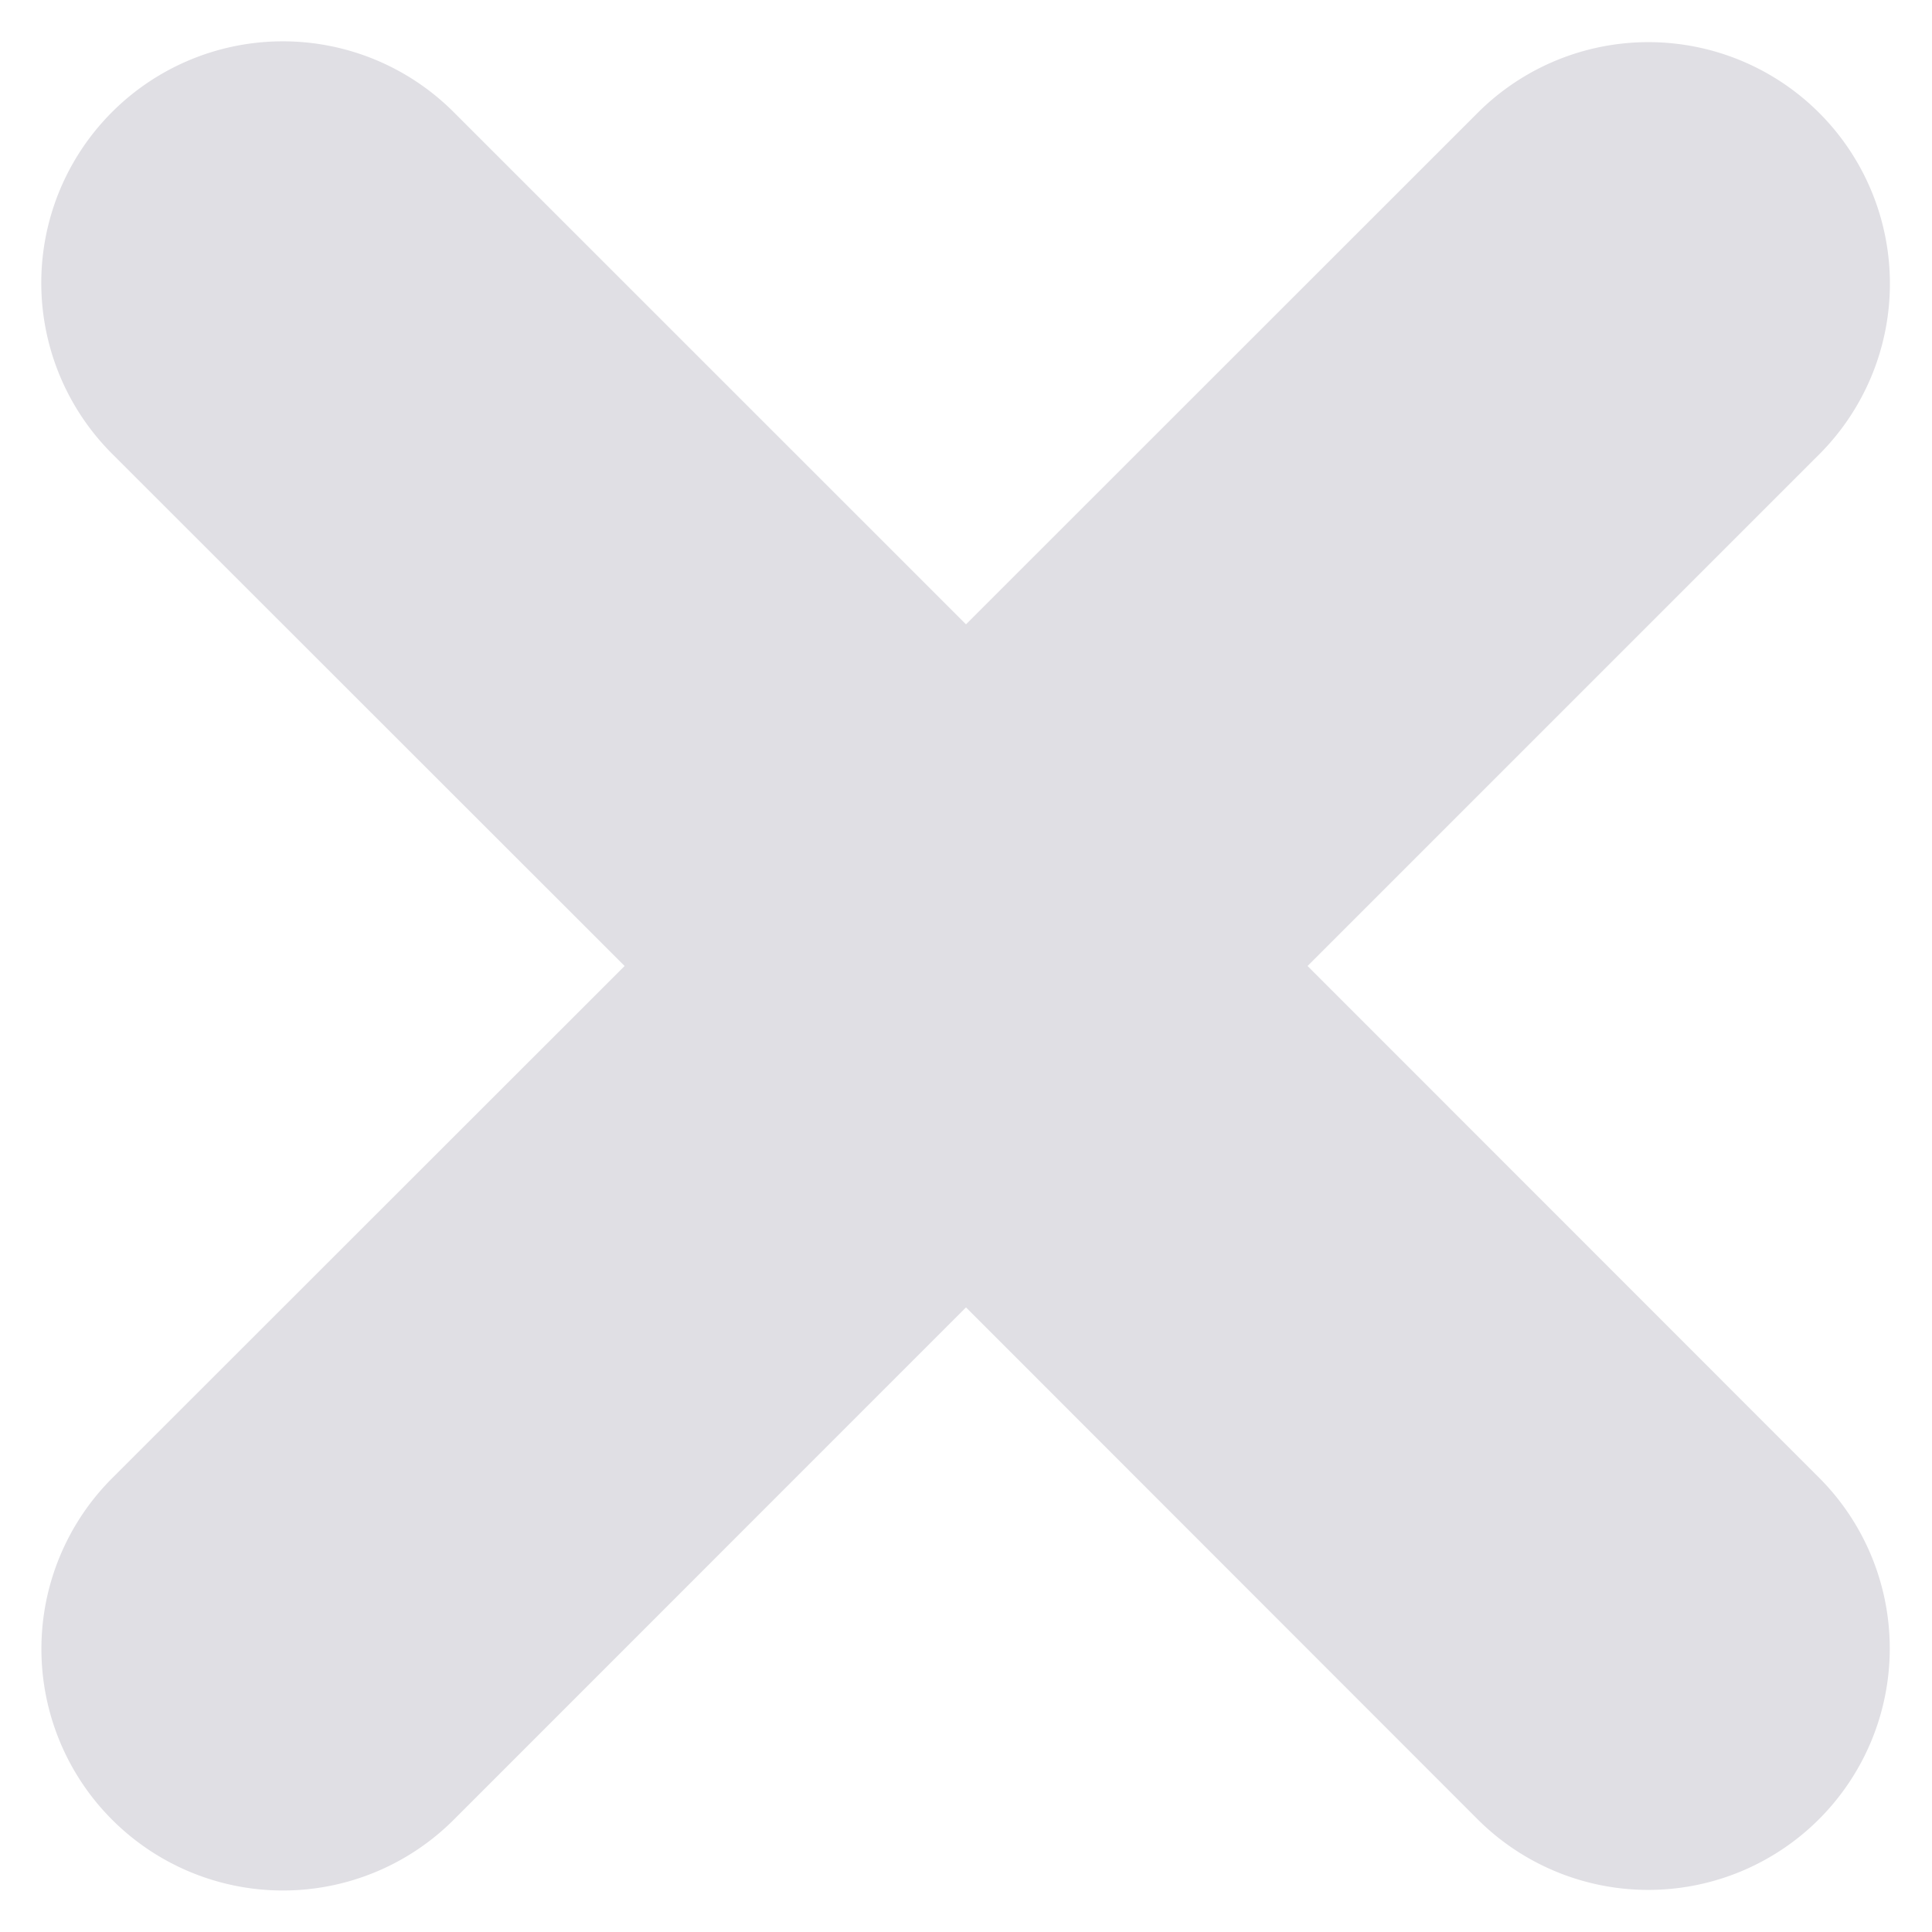 <svg width="20" height="20" viewBox="0 0 20 20" xmlns="http://www.w3.org/2000/svg">
    <path d="M18.84 4.696 13.536 10l5.302 5.304a2.5 2.5 0 0 1-3.535 3.536L10 13.534l-5.303 5.304a2.5 2.5 0 0 1-3.536-3.536L6.466 10 1.16 4.697A2.5 2.5 0 1 1 4.696 1.16L10 6.463l5.304-5.302a2.5 2.5 0 0 1 3.536 3.535z" fill="#E0DFE4" fill-rule="evenodd"/>
</svg>
